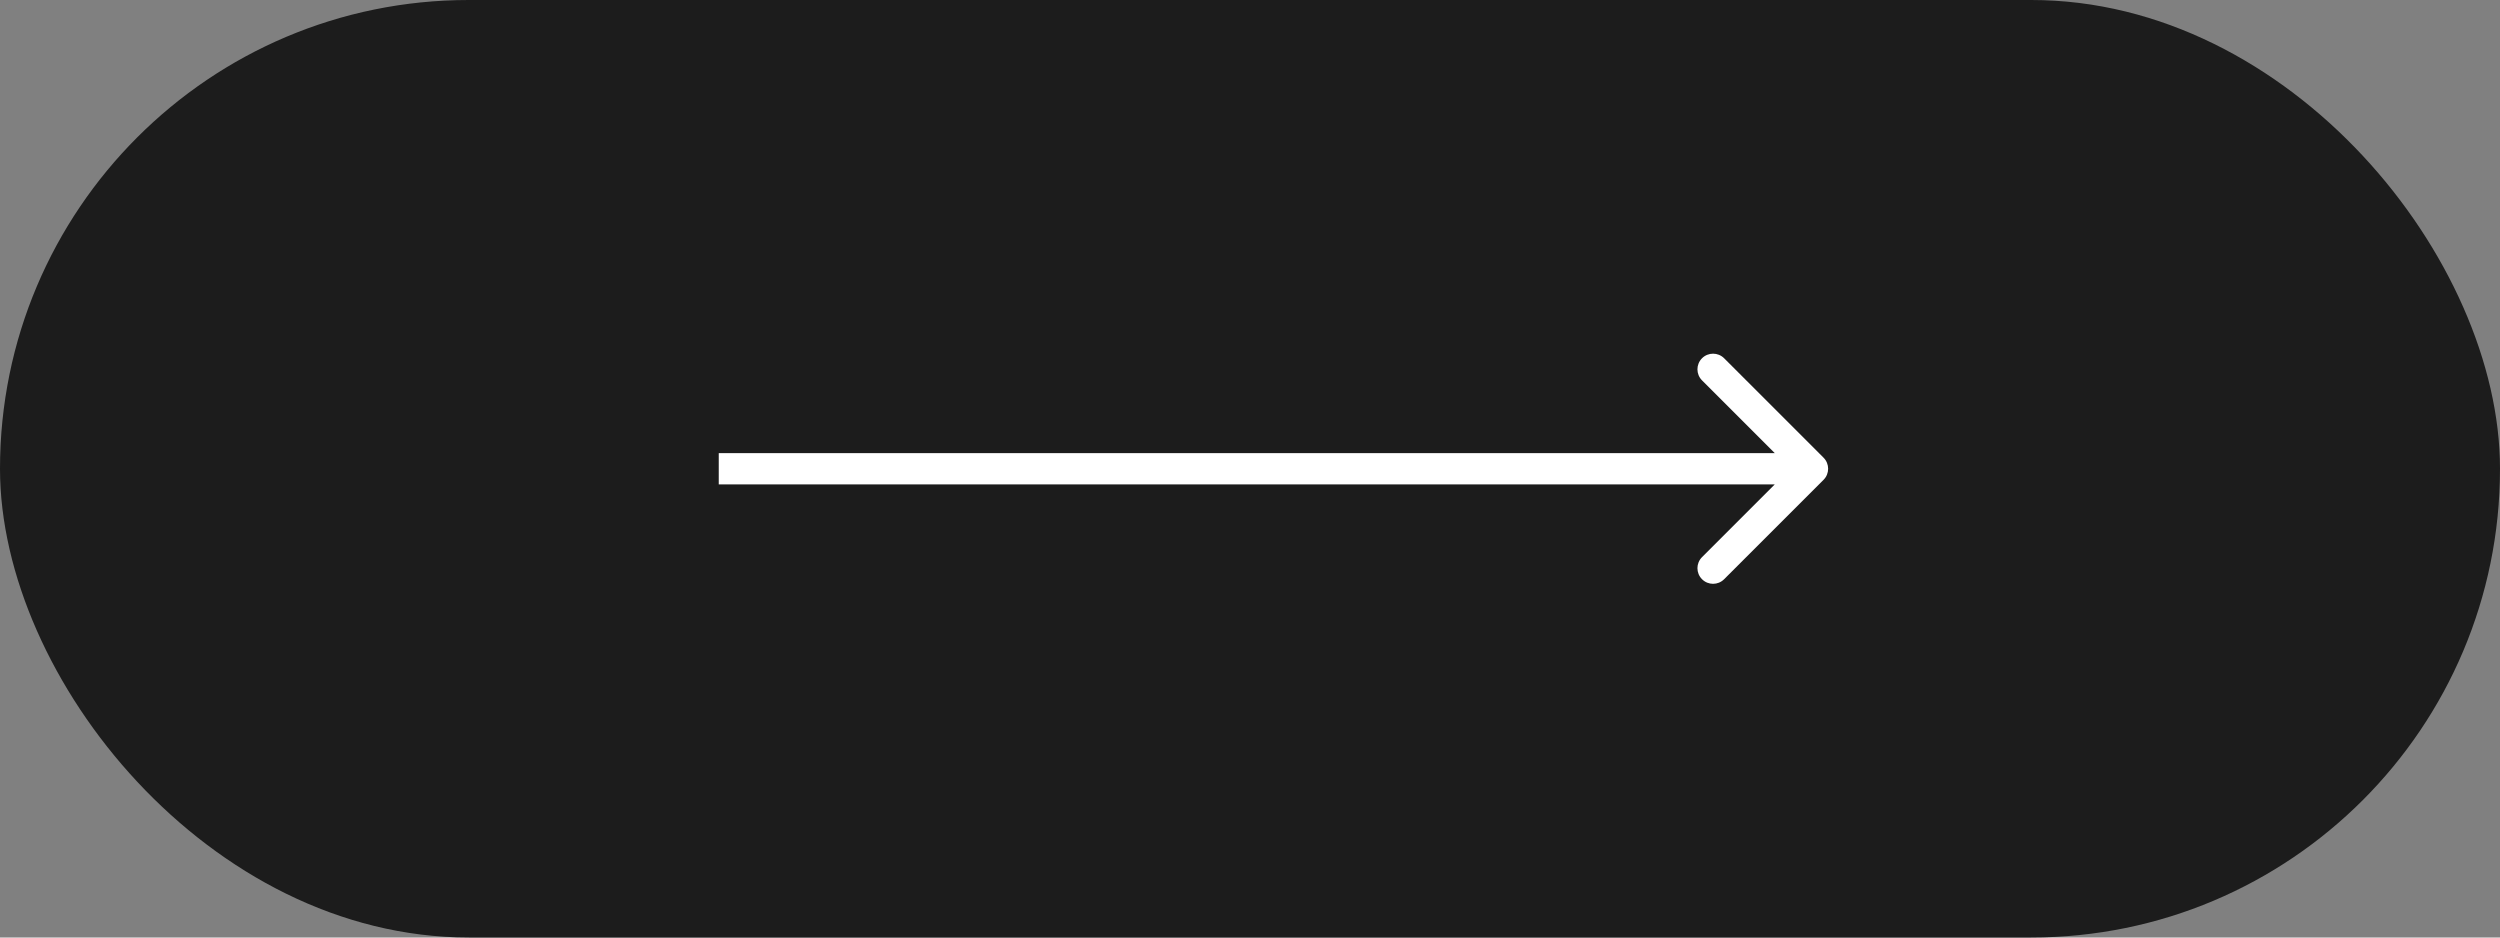 <?xml version="1.0" encoding="UTF-8"?> <svg xmlns="http://www.w3.org/2000/svg" width="80" height="30" viewBox="0 0 80 30" fill="none"><rect x="0" y="0" width="80" height="30" fill="#808080" stroke="none"/><rect width="80" height="30" rx="15" fill="#1C1C1C"></rect><path d="M58.354 15.354C58.549 15.158 58.549 14.842 58.354 14.646L55.172 11.464C54.976 11.269 54.66 11.269 54.465 11.464C54.269 11.66 54.269 11.976 54.465 12.172L57.293 15L54.465 17.828C54.269 18.024 54.269 18.34 54.465 18.535C54.66 18.731 54.976 18.731 55.172 18.535L58.354 15.354ZM23 15.5H58V14.5H23V15.5Z" fill="white"></path></svg> 